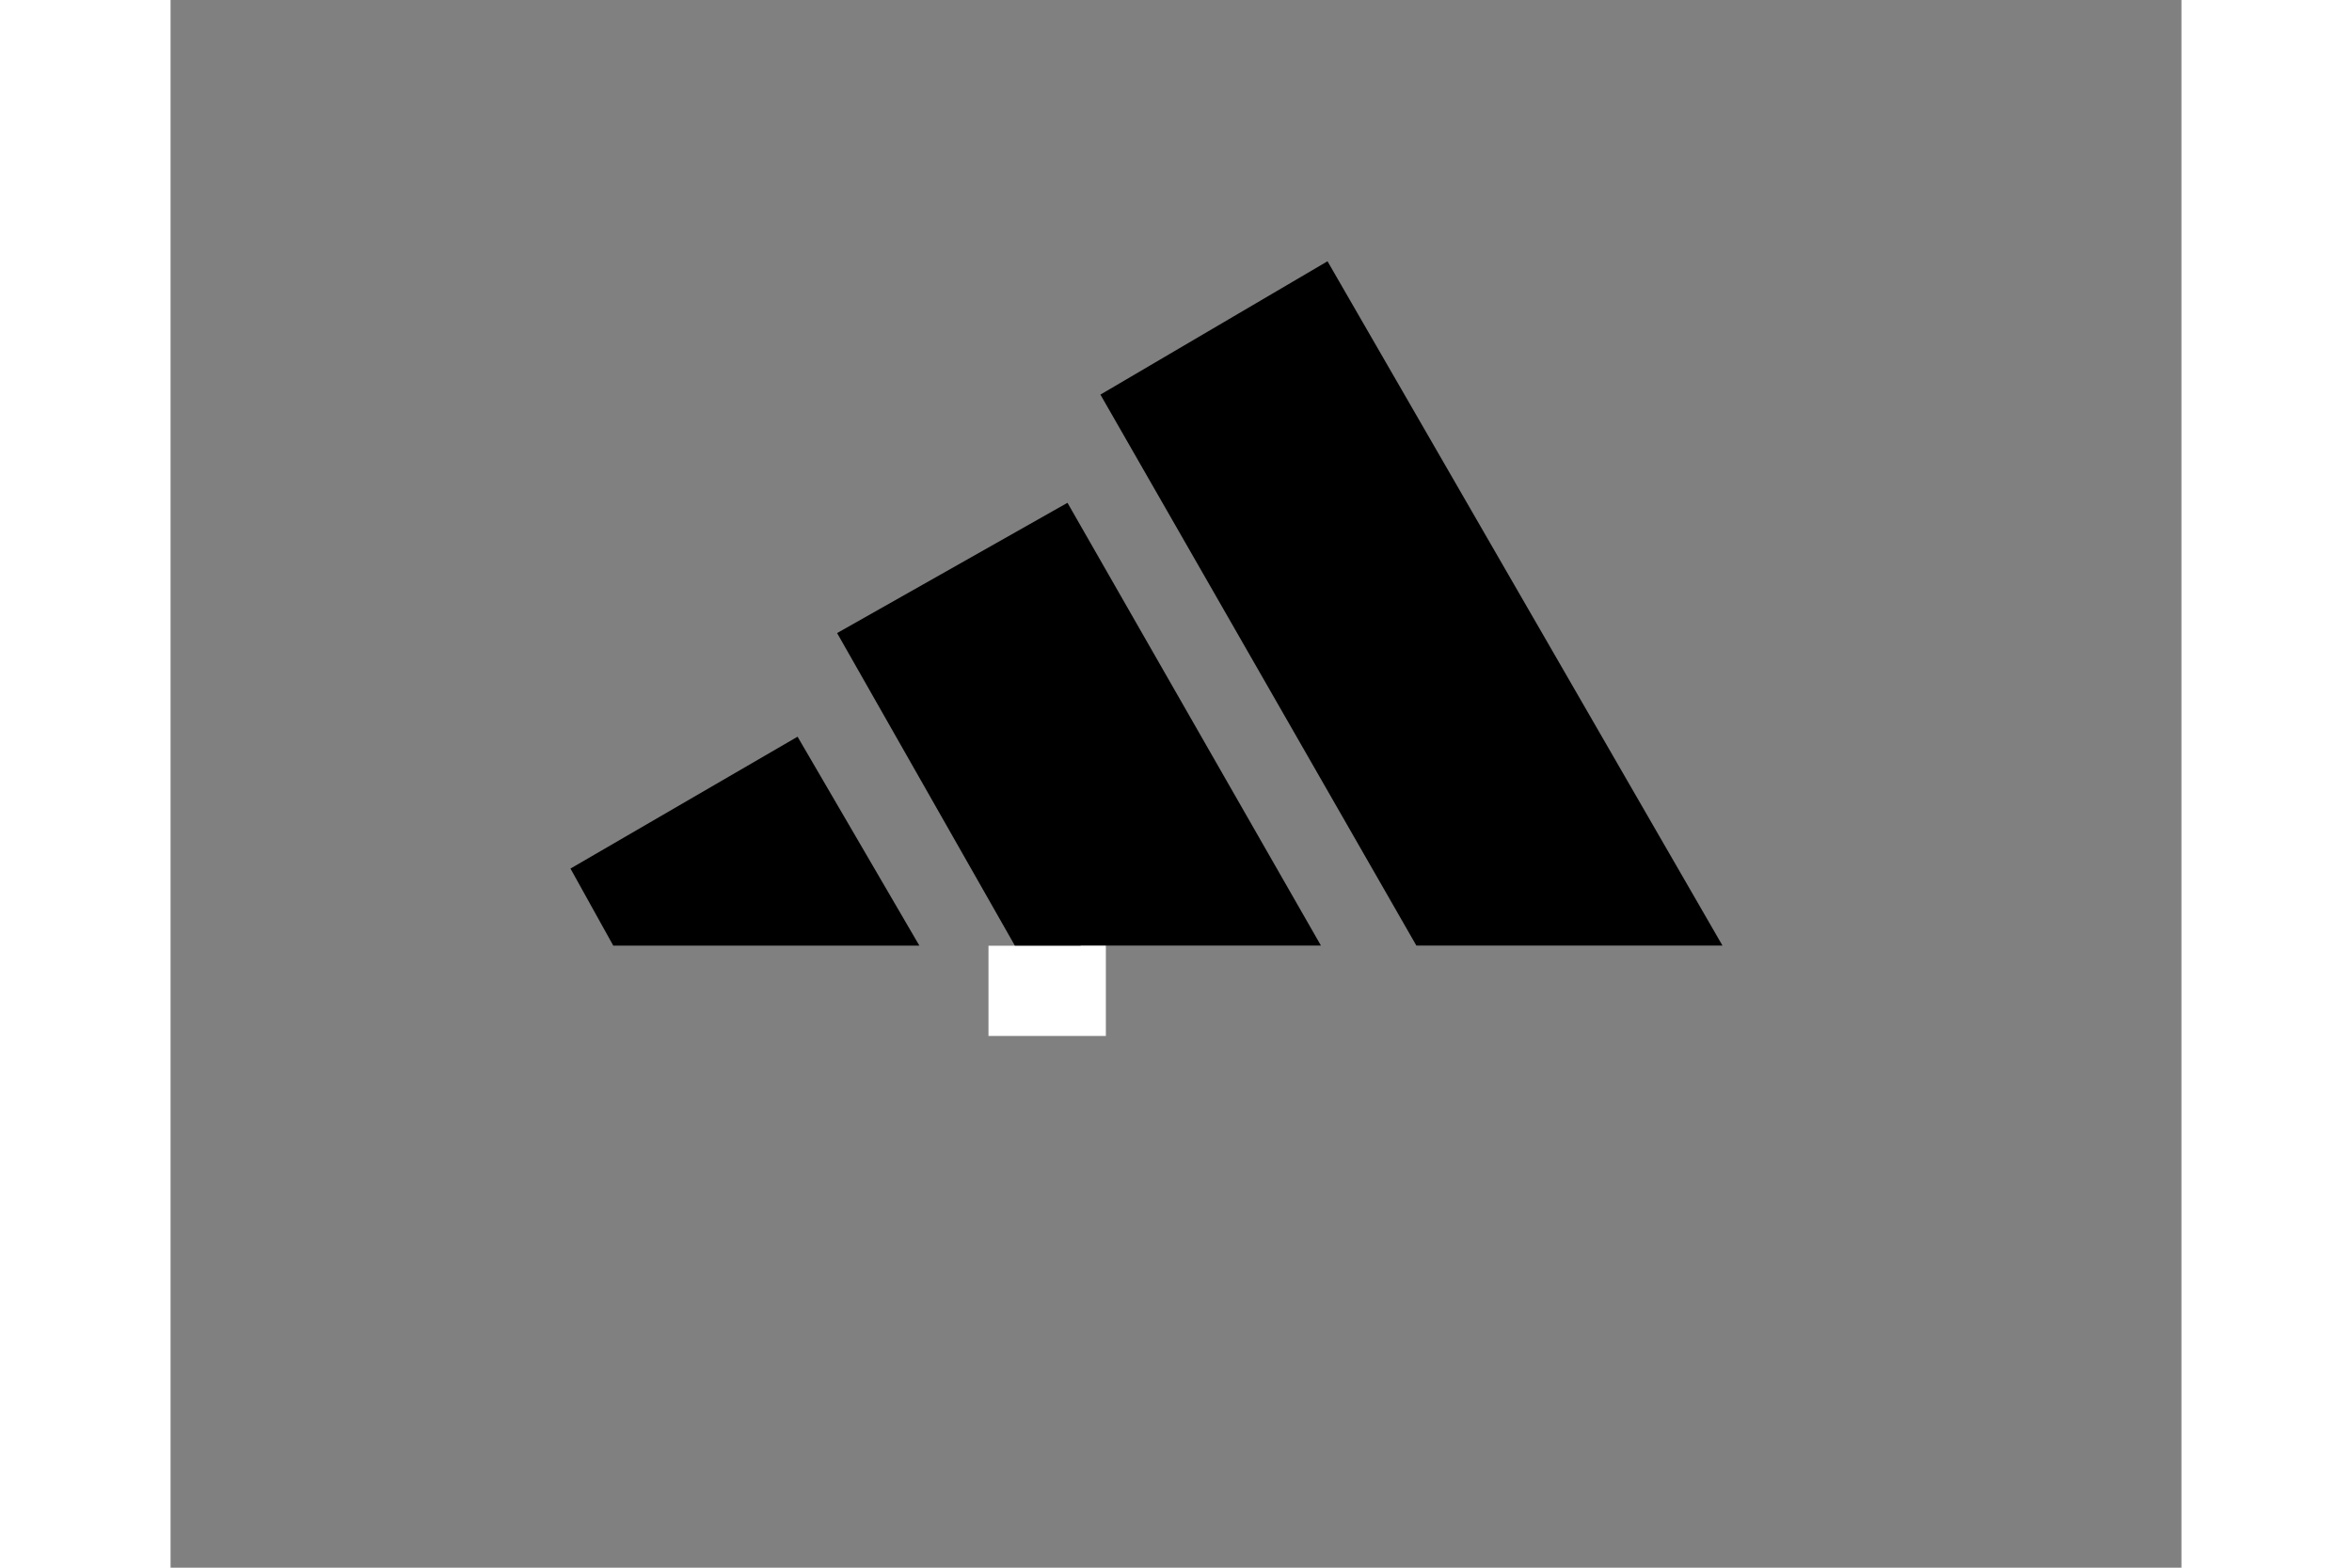 <?xml version="1.0" encoding="utf-8"?>
<svg xmlns="http://www.w3.org/2000/svg" height="800" width="1200" viewBox="-44.999 -50.683 389.991 304.099">
  <rect x="-44.999" y="-50.683" width="389.991" height="304.099" fill="#808080" stroke="none"/>
  <path d="M32.56 117.8l44.042-25.578 23.624 40.53H40.86"/>
  <path d="M196.614 132.74L135.337 25.863 179.38 0l76.601 132.74"/>
  <path d="M84.27 72.119l44.68-25.27 49.156 85.888h-46.61v12.646H118.74v-12.646"/>
  <rect x="113.629" y="132.771" width="22.766" height="17.502" style="stroke: rgb(0, 0, 0); fill: rgb(255, 255, 255); stroke-width: 0px;"/>
</svg>